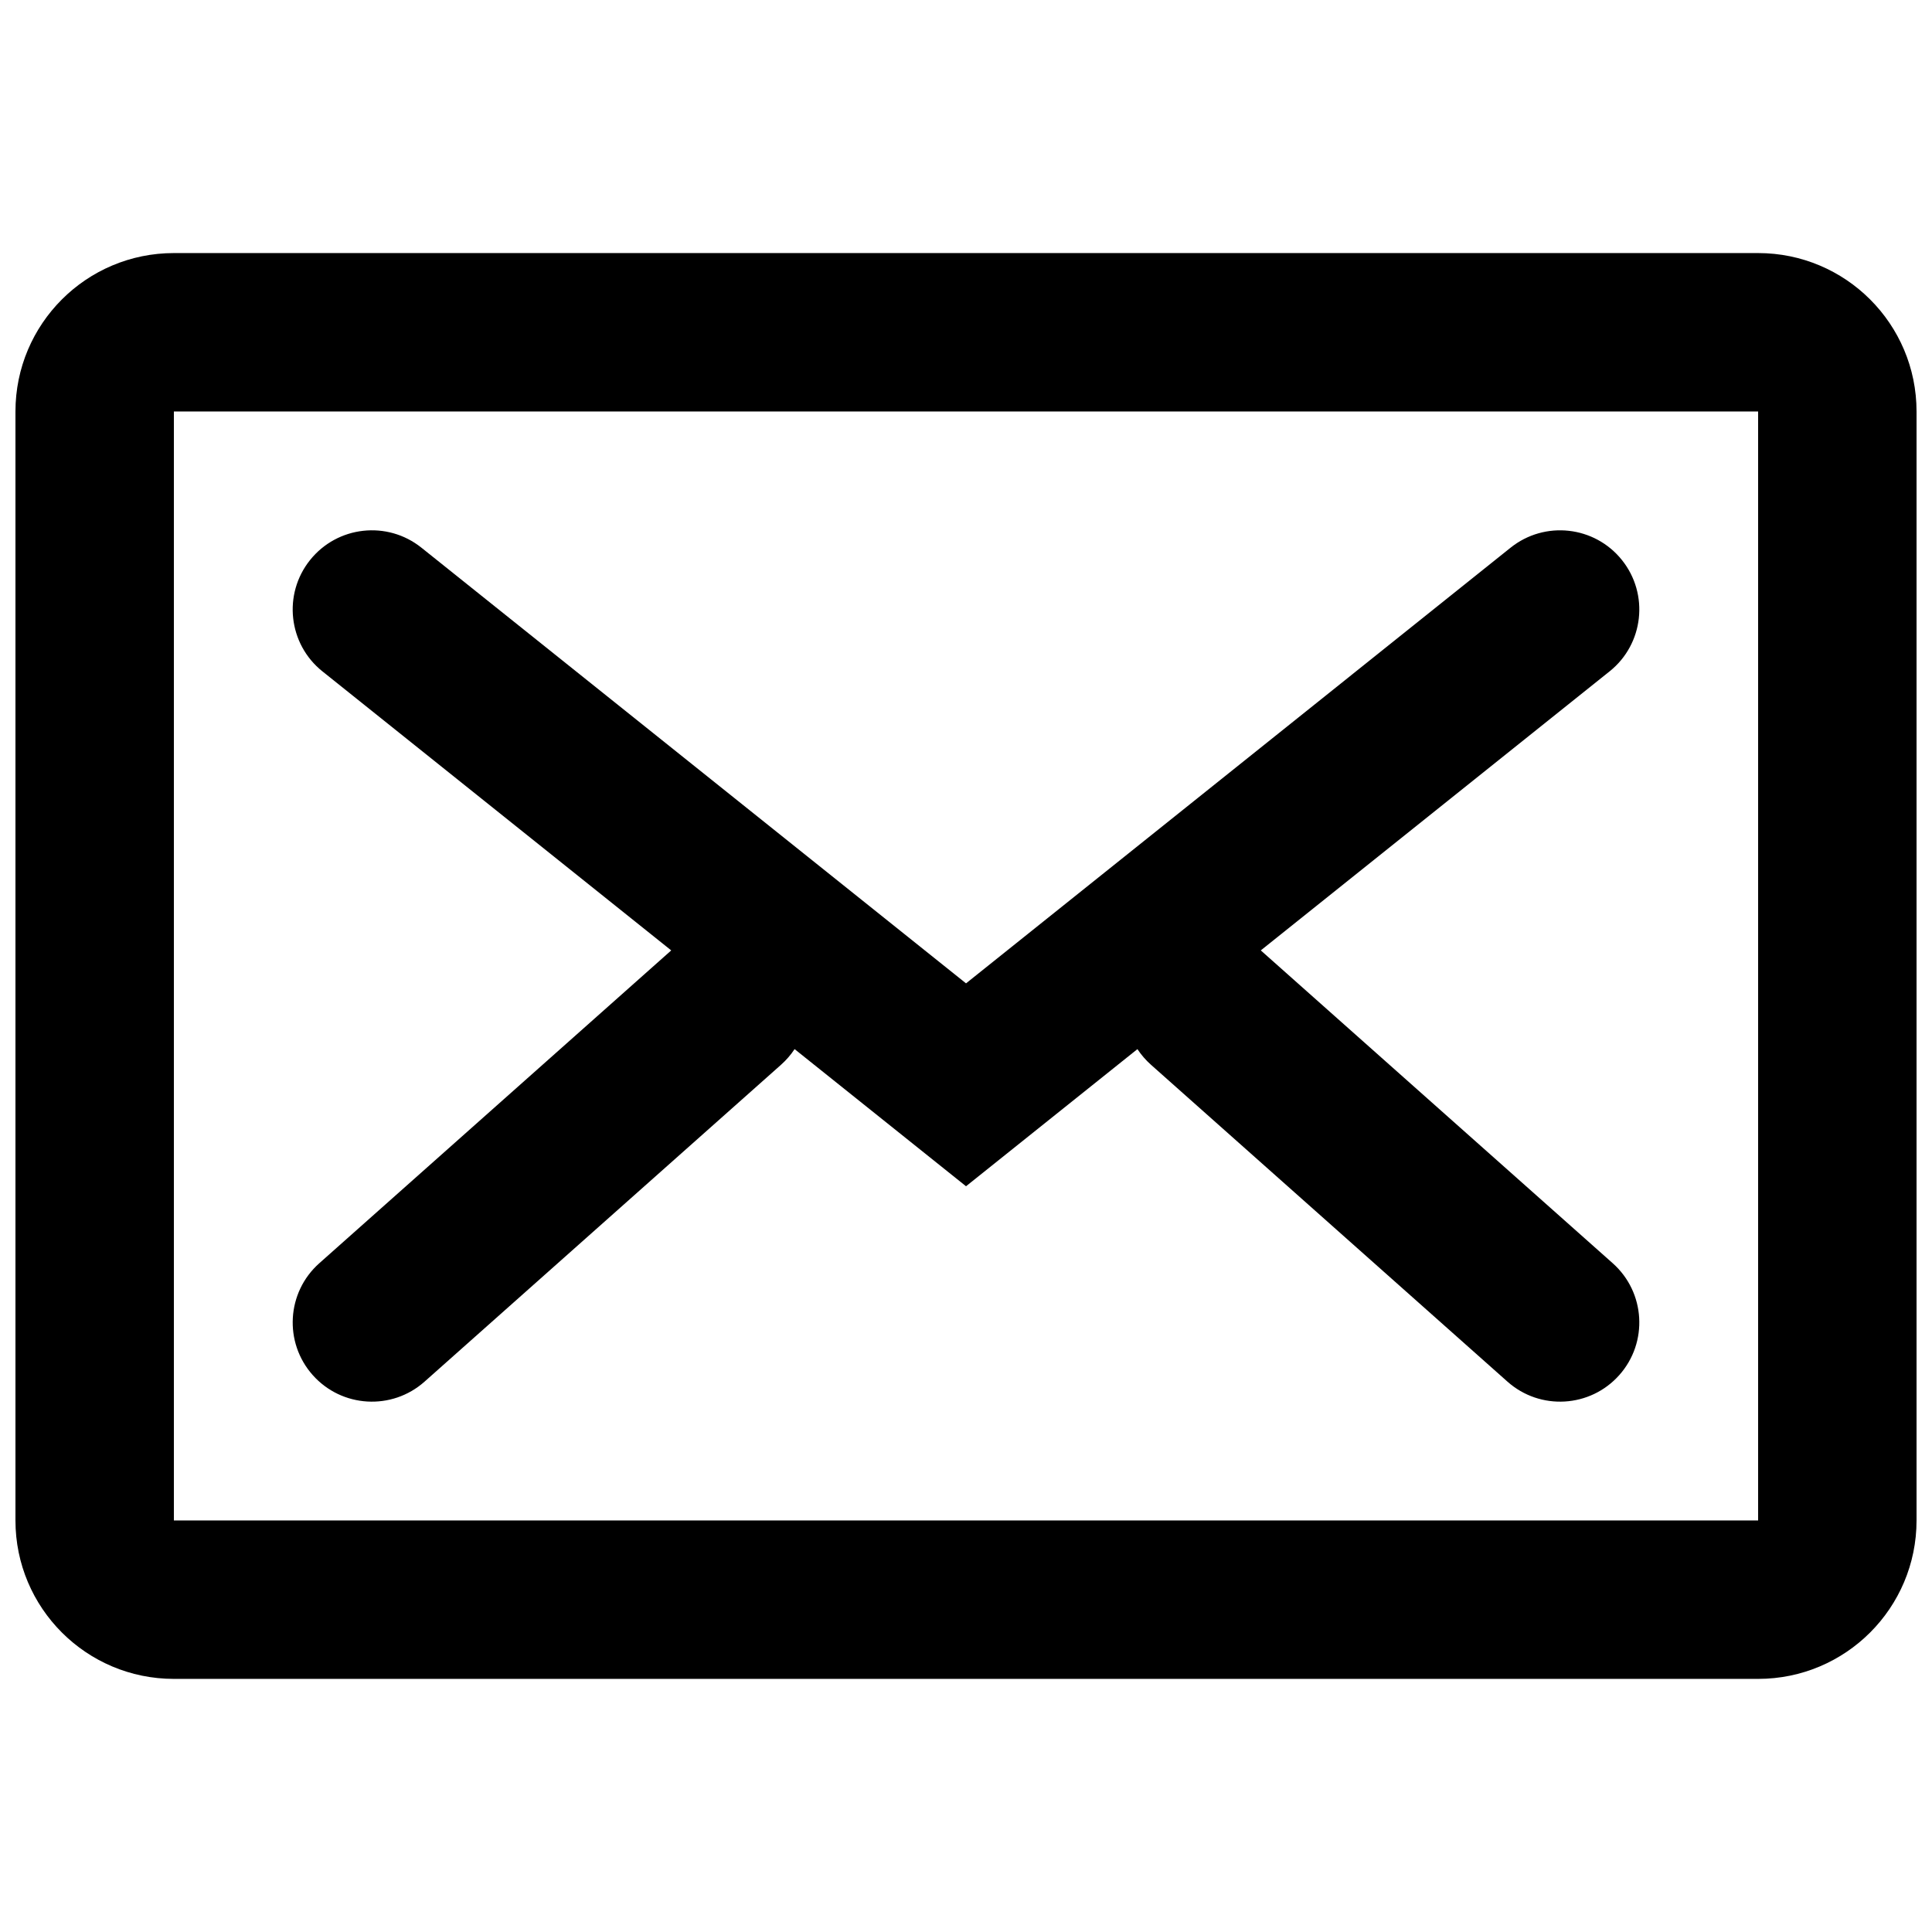 <?xml version="1.0" encoding="UTF-8"?>
<!-- The Best Svg Icon site in the world: iconSvg.co, Visit us! https://iconsvg.co -->
<svg width="800px" height="800px" version="1.1" viewBox="144 144 512 512" xmlns="http://www.w3.org/2000/svg">
 <defs>
  <clipPath id="a">
   <path d="m148.09 211h503.81v378h-503.81z"/>
  </clipPath>
 </defs>
 <g clip-path="url(#a)">
  <path d="m190.08 253.05v293.89h419.84v-293.89zm0-41.984h419.84c23.188 0 41.984 18.797 41.984 41.984v293.89c0 23.188-18.797 41.984-41.984 41.984h-419.84c-23.188 0-41.984-18.797-41.984-41.984v-293.89c0-23.188 18.797-41.984 41.984-41.984zm255.35 210.96-45.426 36.344-45.43-36.344c-0.992 1.504-2.191 2.902-3.602 4.156l-94.465 83.969c-8.664 7.703-21.934 6.922-29.637-1.742-7.703-8.668-6.922-21.934 1.746-29.637l93.262-82.902-92.43-73.945c-9.055-7.242-10.523-20.453-3.281-29.504 7.246-9.055 20.453-10.523 29.508-3.281l144.33 115.46 144.32-115.46c9.055-7.242 22.266-5.773 29.508 3.281 7.242 9.051 5.773 22.262-3.281 29.504l-92.43 73.945 93.266 82.902c8.664 7.703 9.445 20.969 1.742 29.637-7.703 8.664-20.973 9.445-29.637 1.742l-94.465-83.969c-1.41-1.254-2.609-2.652-3.602-4.156z"/>
 </g>
</svg>